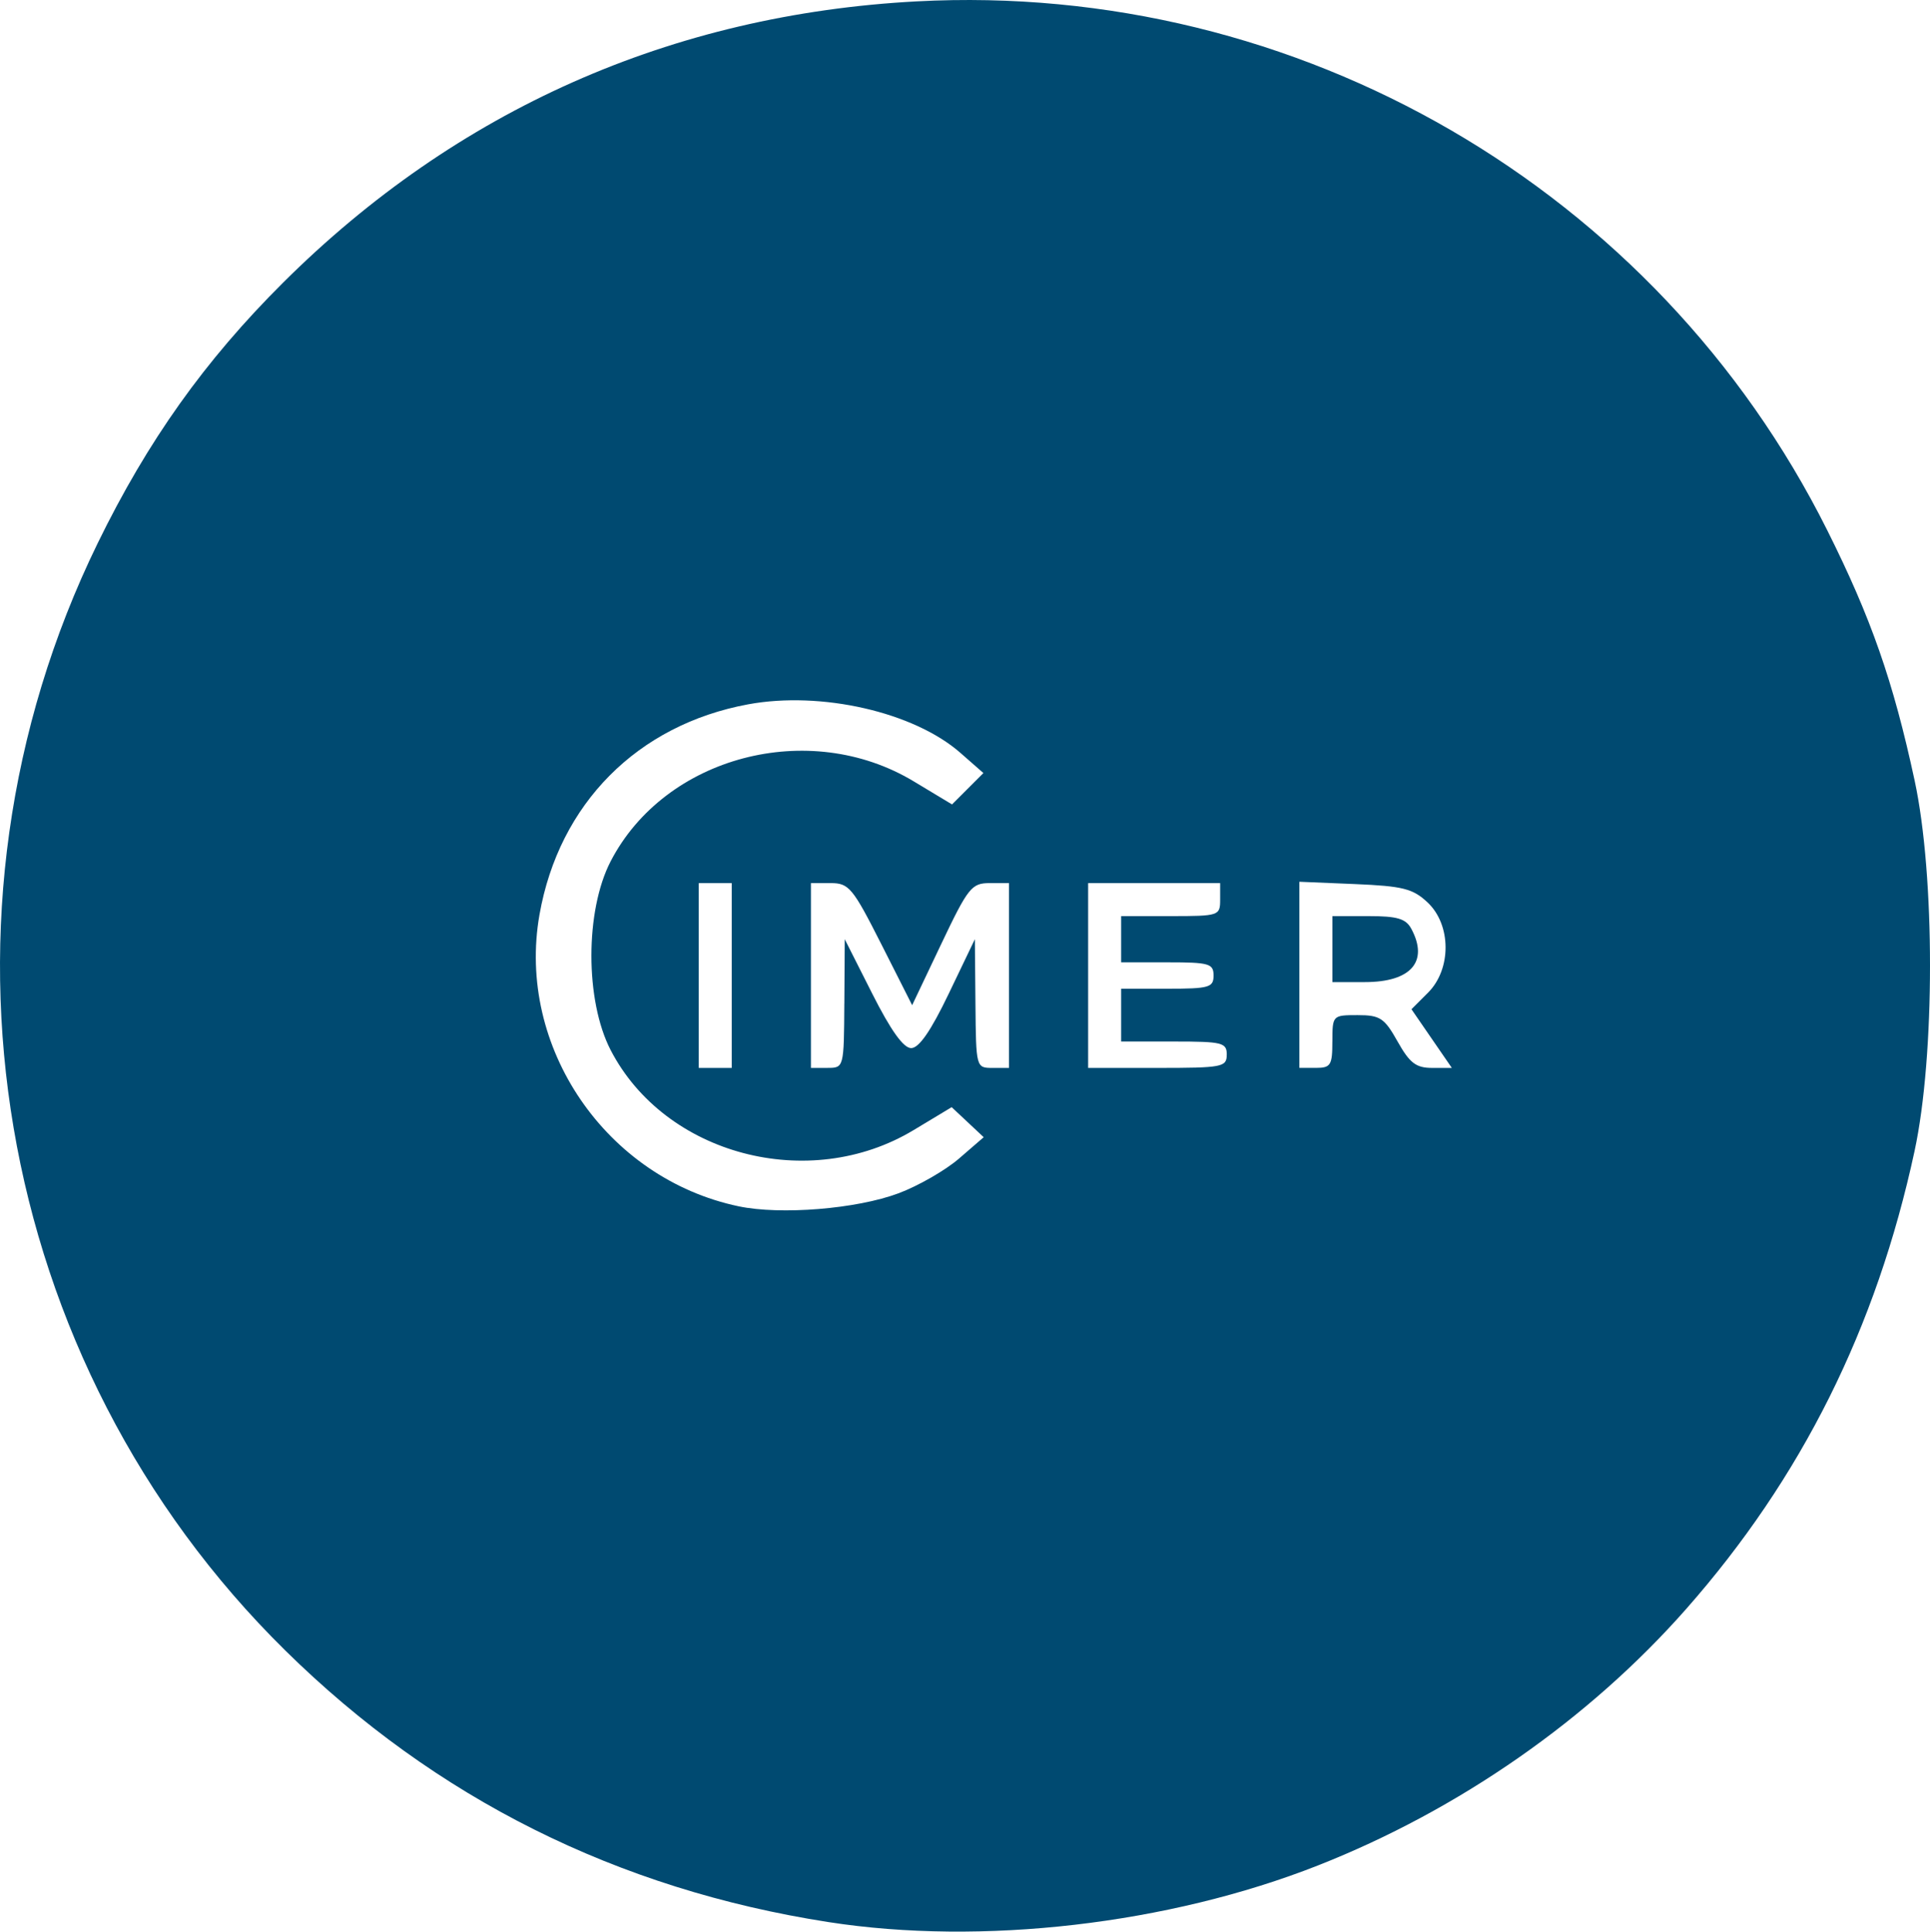 <?xml version="1.0" encoding="UTF-8" standalone="no"?>
<!-- Created with Inkscape (http://www.inkscape.org/) -->

<svg
   width="292.397"
   height="292.69"
   viewBox="0 0 77.363 77.441"
   version="1.1"
   id="svg1"
   xml:space="preserve"
   inkscape:version="1.3.2 (091e20e, 2023-11-25, custom)"
   sodipodi:docname="cimer.svg"
   xmlns:inkscape="http://www.inkscape.org/namespaces/inkscape"
   xmlns:sodipodi="http://sodipodi.sourceforge.net/DTD/sodipodi-0.dtd"
   xmlns="http://www.w3.org/2000/svg"
   xmlns:svg="http://www.w3.org/2000/svg"><sodipodi:namedview
     id="namedview1"
     pagecolor="#ffffff"
     bordercolor="#000000"
     borderopacity="0.25"
     inkscape:showpageshadow="2"
     inkscape:pageopacity="0.0"
     inkscape:pagecheckerboard="0"
     inkscape:deskcolor="#d1d1d1"
     inkscape:document-units="mm"
     inkscape:zoom="1.4485269"
     inkscape:cx="259.91923"
     inkscape:cy="160.50789"
     inkscape:window-width="1920"
     inkscape:window-height="1009"
     inkscape:window-x="-8"
     inkscape:window-y="-8"
     inkscape:window-maximized="1"
     inkscape:current-layer="layer1" /><defs
     id="defs1" /><g
     inkscape:label="Calque 1"
     inkscape:groupmode="layer"
     id="layer1"><path
       style="fill:#004a71;fill-opacity:1"
       d="M 33.209,77.059 C 24.746,75.742 17.456,72.098 11.443,66.178 -0.31,54.606 -3.352,36.666 3.915,21.779 5.92,17.672 8.209,14.456 11.351,11.328 18.309,4.402 26.923,0.578 36.744,0.055 52.037,-0.76 66.402,7.582 73.24,21.25 c 1.763,3.523 2.649,6.061 3.506,10.037 0.824,3.826 0.823,11.029 -0.002,14.861 -1.528,7.095 -4.526,13.106 -9.157,18.361 -3.902,4.428 -9.113,8.057 -14.764,10.282 -5.986,2.357 -13.474,3.223 -19.613,2.268 z M 36.014,47.842 c 0.792,-0.296 1.885,-0.924 2.429,-1.395 l 0.988,-0.855 -0.642,-0.602 -0.642,-0.602 -1.529,0.921 c -4.19,2.523 -9.967,0.994 -12.142,-3.213 -1.026,-1.985 -1.026,-5.577 0,-7.562 2.177,-4.211 7.952,-5.736 12.149,-3.209 l 1.536,0.925 0.629,-0.629 0.629,-0.629 -0.922,-0.809 c -1.863,-1.635 -5.58,-2.486 -8.506,-1.946 -4.441,0.82 -7.583,3.987 -8.366,8.434 -0.934,5.3 2.667,10.574 7.981,11.691 1.687,0.355 4.729,0.108 6.407,-0.52 z M 29.331,39.11 v -3.704 h -0.661 -0.661 v 3.704 3.704 h 0.661 0.661 z m 4.514,1.124 0.016,-2.58 1.102,2.183 c 0.743,1.472 1.251,2.183 1.561,2.183 0.314,0 0.79,-0.69 1.506,-2.183 l 1.047,-2.183 0.023,2.58 c 0.023,2.569 0.026,2.58 0.684,2.58 h 0.661 V 39.11 35.405 h -0.778 c -0.721,0 -0.863,0.179 -1.941,2.447 l -1.163,2.447 -1.237,-2.447 C 34.18,35.587 34.029,35.405 33.297,35.405 h -0.791 v 3.704 3.704 h 0.661 c 0.659,0 0.662,-0.009 0.677,-2.58 z m 15.33,2.051 c 0,-0.485 -0.176,-0.529 -2.117,-0.529 H 44.941 V 40.697 39.639 h 1.852 c 1.676,0 1.852,-0.05 1.852,-0.529 0,-0.479 -0.176,-0.529 -1.852,-0.529 H 44.941 V 37.654 36.728 h 1.984 c 1.94,0 1.984,-0.015 1.984,-0.661 v -0.661 h -2.646 -2.646 v 3.704 3.704 h 2.778 c 2.602,0 2.778,-0.034 2.778,-0.529 z m 4.233,-0.529 c 0,-1.05 0.008,-1.058 1.01,-1.058 0.902,0 1.073,0.112 1.604,1.058 0.486,0.865 0.739,1.058 1.384,1.058 h 0.79 l -0.809,-1.176 -0.809,-1.176 0.664,-0.664 c 0.945,-0.945 0.936,-2.722 -0.019,-3.619 -0.589,-0.553 -0.989,-0.654 -2.91,-0.735 l -2.228,-0.093 v 3.731 3.731 h 0.661 c 0.595,0 0.661,-0.106 0.661,-1.058 z m 0,-3.704 V 36.728 h 1.446 c 1.159,0 1.5,0.102 1.72,0.512 0.702,1.311 -0.016,2.134 -1.862,2.134 h -1.304 z"
       id="path1" /></g></svg>
